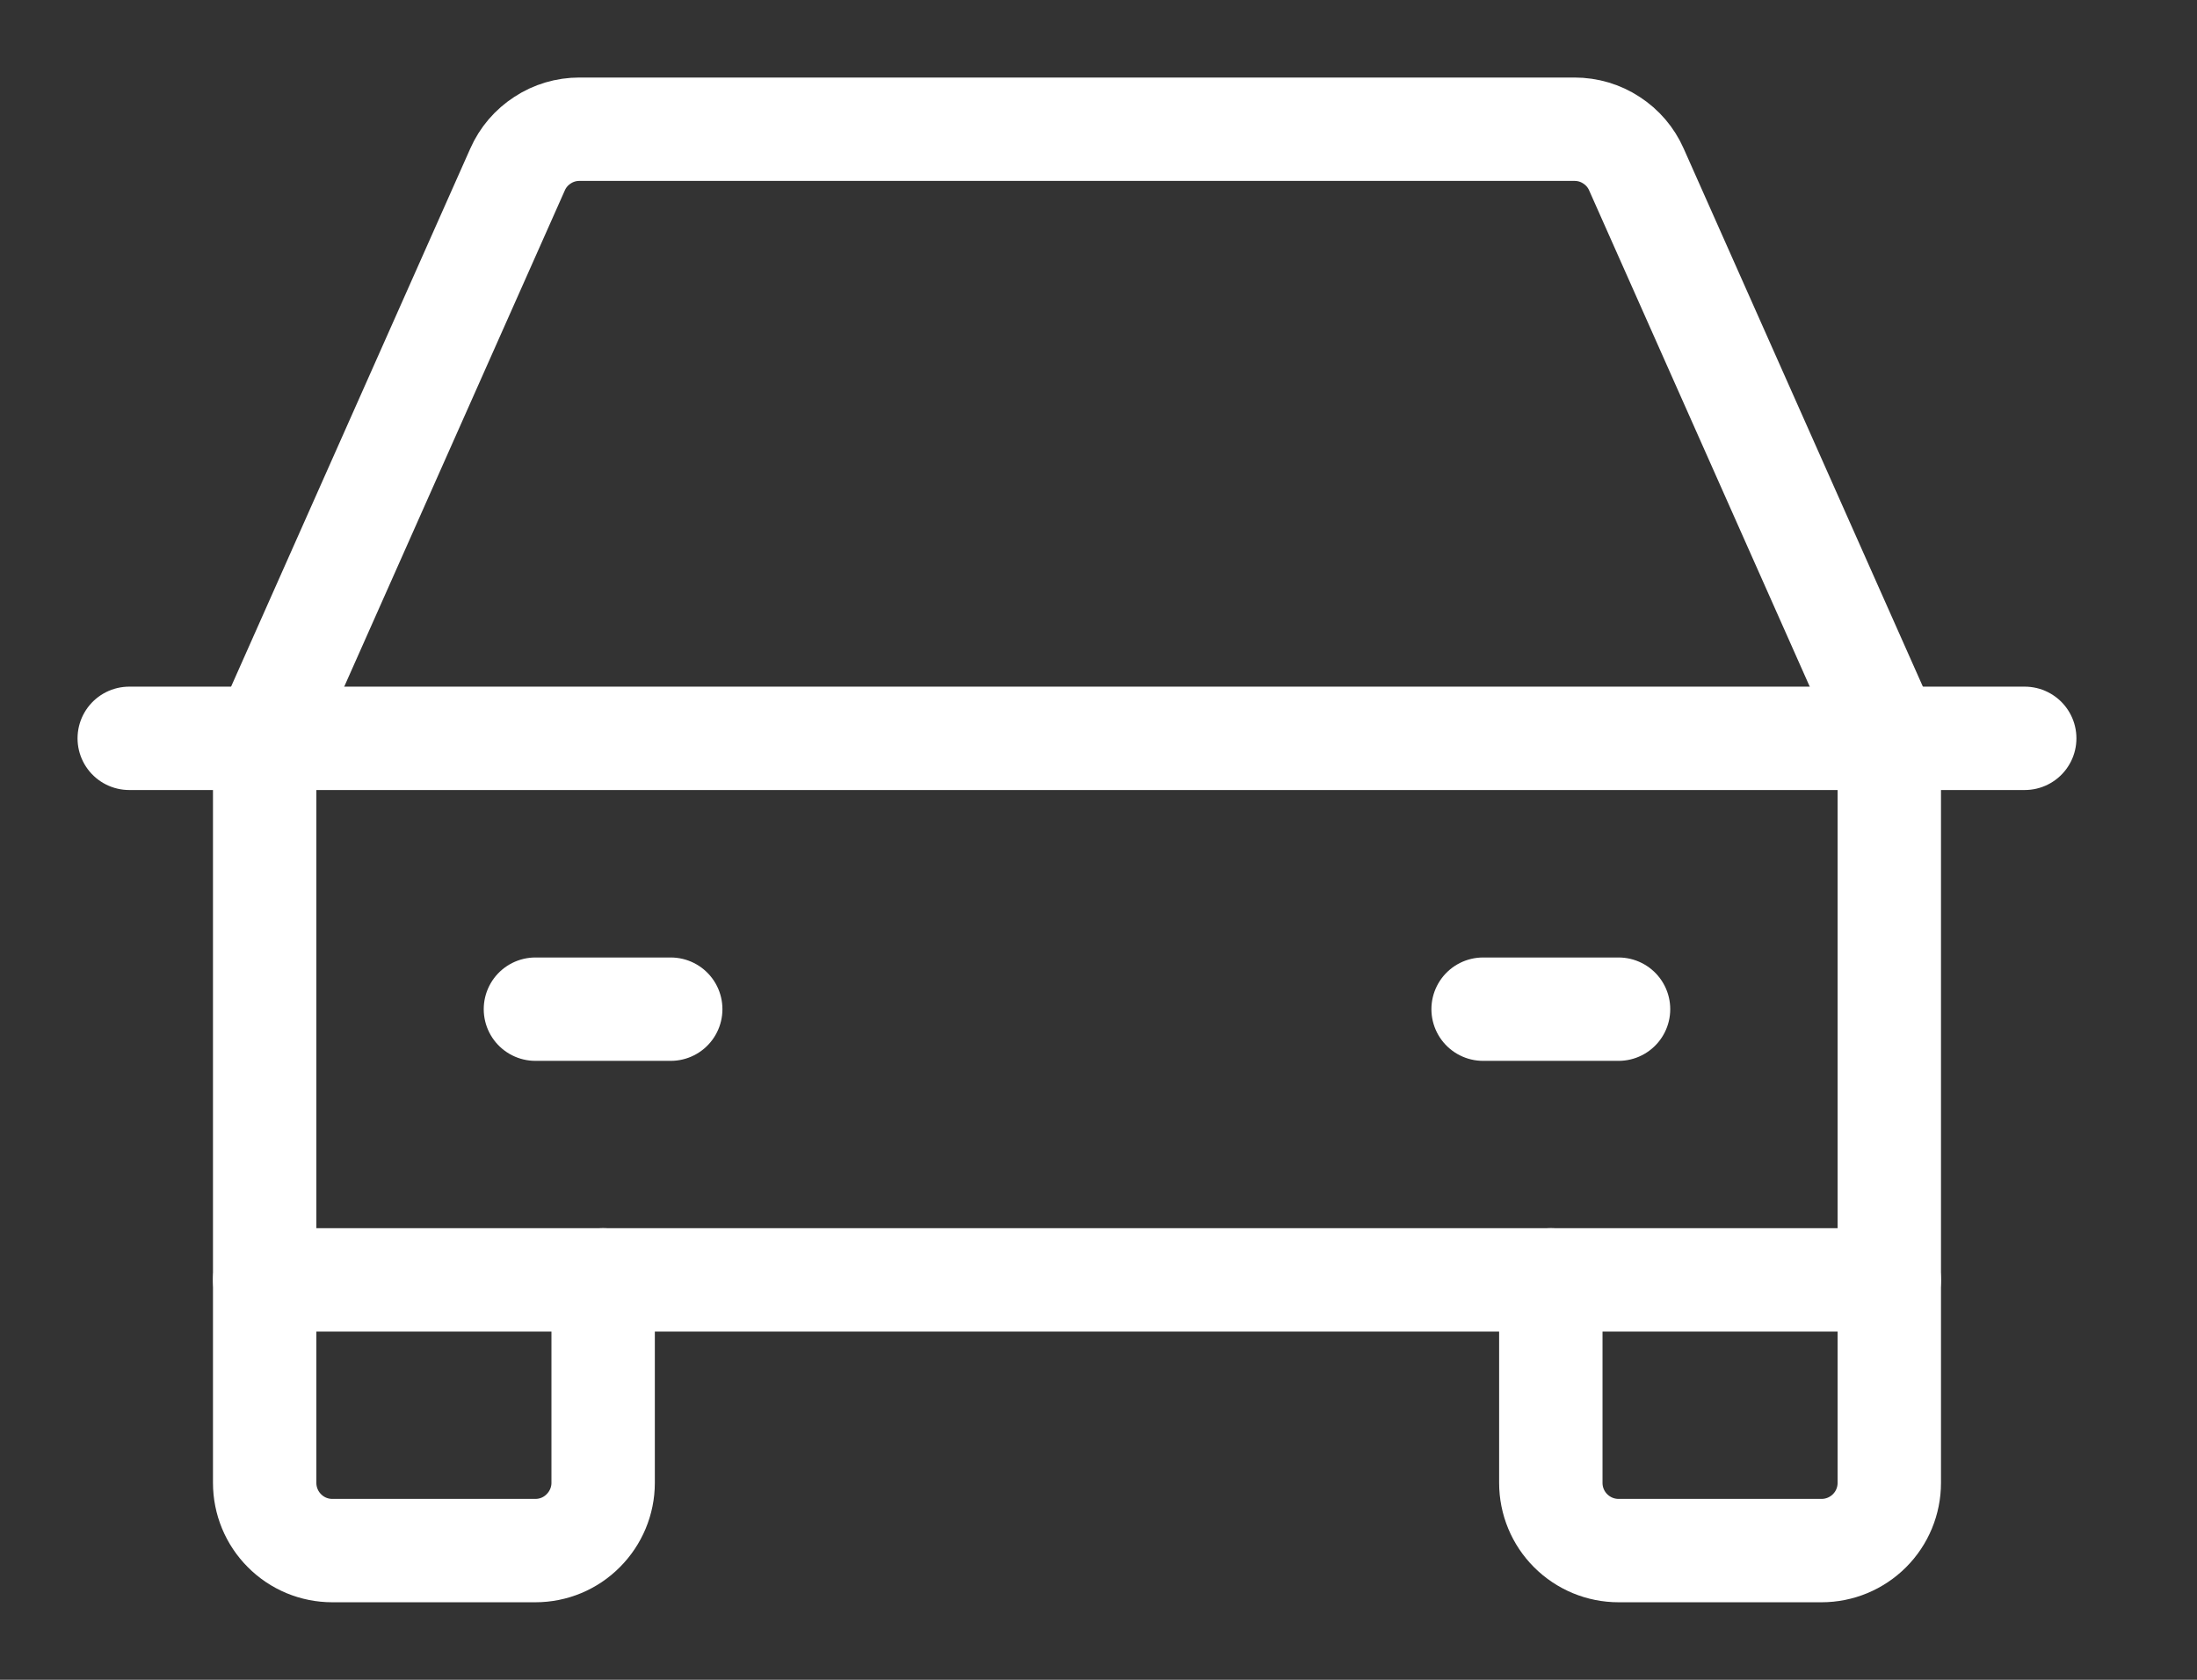 <svg xmlns="http://www.w3.org/2000/svg" width="17" height="13" viewBox="0 0 17 13" fill="none"><rect x="0" y="0" width="17" height="13" fill="#333333" stroke="none"/><path d="M1 5.714H15.667" stroke="white" stroke-width="0.8" stroke-linecap="round" stroke-linejoin="round"></path><path d="M14.619 9.905V11.476C14.619 11.615 14.564 11.748 14.466 11.846C14.367 11.945 14.234 12 14.095 12H12.524C12.385 12 12.252 11.945 12.153 11.846C12.055 11.748 12 11.615 12 11.476V9.905M4.667 9.905V11.476C4.667 11.615 4.611 11.748 4.513 11.846C4.415 11.945 4.282 12 4.143 12H2.571C2.432 12 2.299 11.945 2.201 11.846C2.103 11.748 2.048 11.615 2.048 11.476V9.905" stroke="white" stroke-width="0.8" stroke-linecap="round" stroke-linejoin="round"></path><path d="M4.143 7.81H5.19" stroke="white" stroke-width="0.8" stroke-linecap="round" stroke-linejoin="round"></path><path d="M11.476 7.81H12.524" stroke="white" stroke-width="0.8" stroke-linecap="round" stroke-linejoin="round"></path><path d="M14.619 5.714L12.662 1.311C12.621 1.218 12.554 1.14 12.469 1.085C12.384 1.029 12.285 1 12.183 1H4.483C4.382 1 4.283 1.029 4.198 1.085C4.113 1.14 4.046 1.218 4.005 1.311L2.048 5.714V9.905H14.619V5.714Z" stroke="white" stroke-width="0.8" stroke-linecap="round" stroke-linejoin="round"></path></svg>